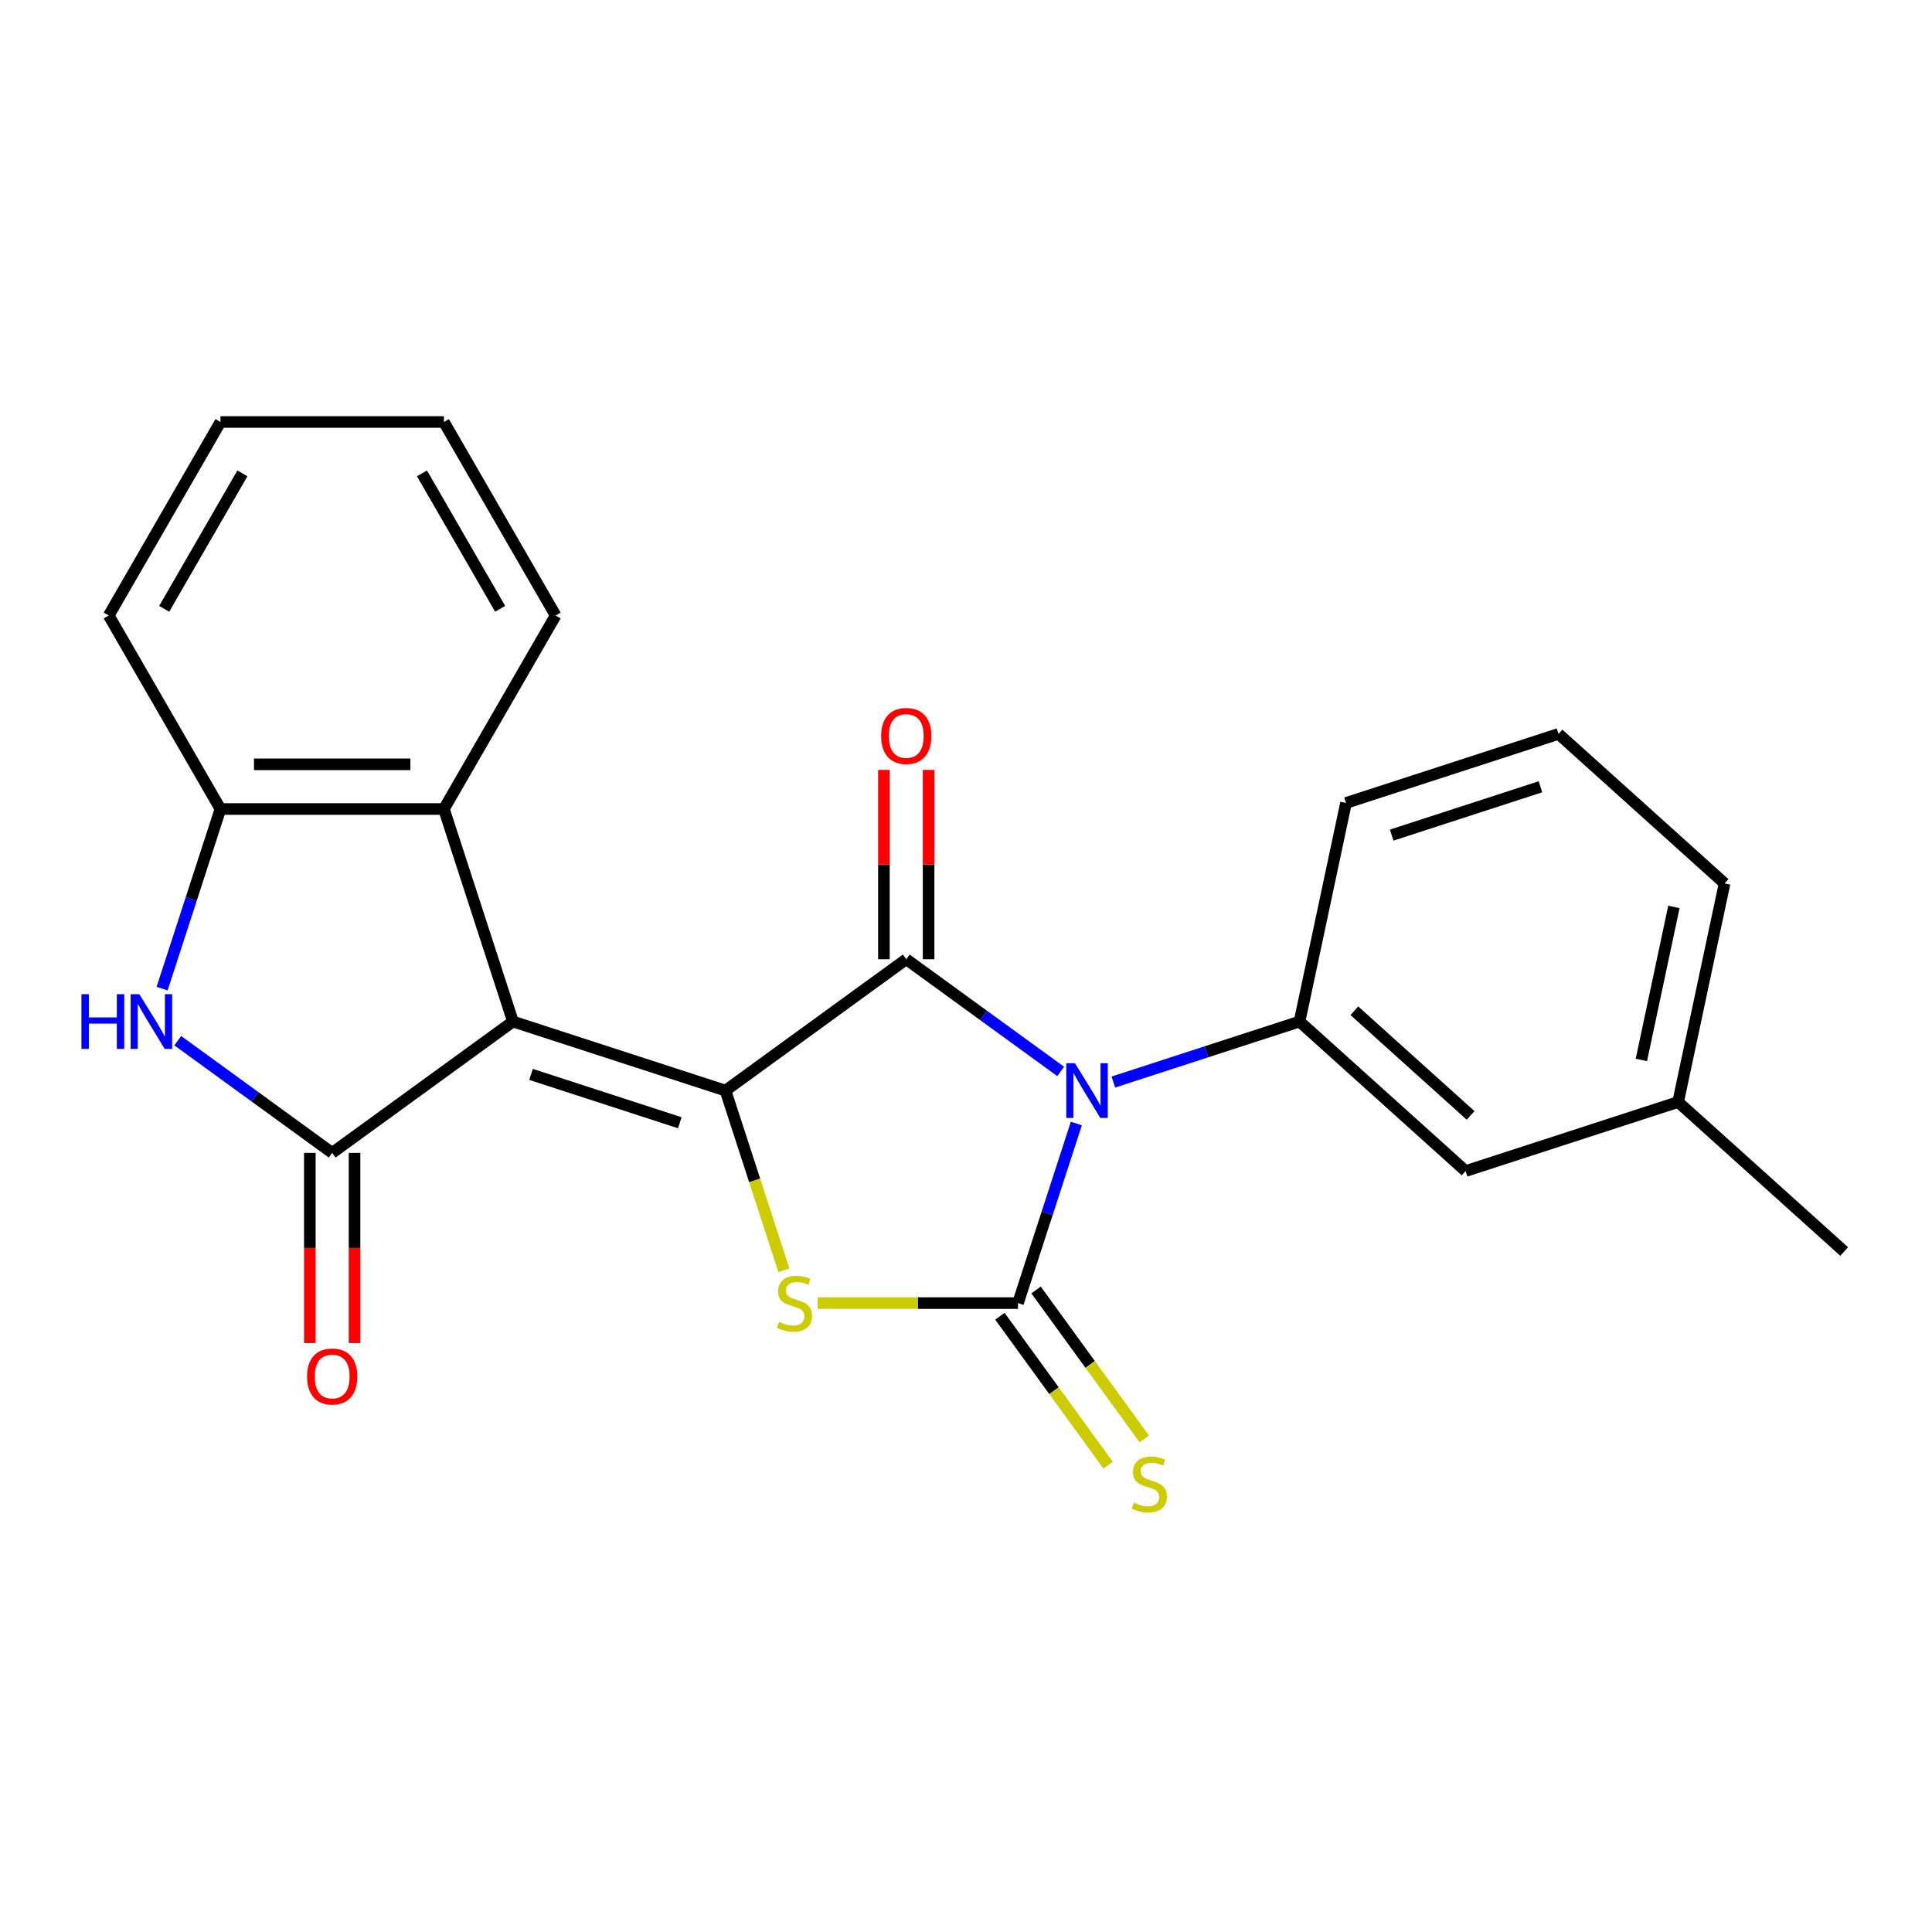 <?xml version='1.0' encoding='iso-8859-1'?>
<svg version='1.1' baseProfile='full'
              xmlns='http://www.w3.org/2000/svg'
                      xmlns:rdkit='http://www.rdkit.org/xml'
                      xmlns:xlink='http://www.w3.org/1999/xlink'
                  xml:space='preserve'
width='1000px' height='1000px' viewBox='0 0 1000 1000'>
<!-- END OF HEADER -->
<rect style='opacity:1.0;fill:#FFFFFF;stroke:none' width='1000' height='1000' x='0' y='0'> </rect>
<path class='bond-2' d='M 557.106,581.539 L 542.006,628.013' style='fill:none;fill-rule:evenodd;stroke:#0000FF;stroke-width:6px;stroke-linecap:butt;stroke-linejoin:miter;stroke-opacity:1' />
<path class='bond-2' d='M 542.006,628.013 L 526.906,674.486' style='fill:none;fill-rule:evenodd;stroke:#000000;stroke-width:6px;stroke-linecap:butt;stroke-linejoin:miter;stroke-opacity:1' />
<path class='bond-3' d='M 549.015,554.584 L 509.046,525.545' style='fill:none;fill-rule:evenodd;stroke:#0000FF;stroke-width:6px;stroke-linecap:butt;stroke-linejoin:miter;stroke-opacity:1' />
<path class='bond-3' d='M 509.046,525.545 L 469.076,496.505' style='fill:none;fill-rule:evenodd;stroke:#000000;stroke-width:6px;stroke-linecap:butt;stroke-linejoin:miter;stroke-opacity:1' />
<path class='bond-7' d='M 576.278,560.059 L 624.461,544.403' style='fill:none;fill-rule:evenodd;stroke:#0000FF;stroke-width:6px;stroke-linecap:butt;stroke-linejoin:miter;stroke-opacity:1' />
<path class='bond-7' d='M 624.461,544.403 L 672.645,528.747' style='fill:none;fill-rule:evenodd;stroke:#000000;stroke-width:6px;stroke-linecap:butt;stroke-linejoin:miter;stroke-opacity:1' />
<path class='bond-0' d='M 375.506,564.488 L 469.076,496.505' style='fill:none;fill-rule:evenodd;stroke:#000000;stroke-width:6px;stroke-linecap:butt;stroke-linejoin:miter;stroke-opacity:1' />
<path class='bond-1' d='M 375.506,564.488 L 265.508,528.747' style='fill:none;fill-rule:evenodd;stroke:#000000;stroke-width:6px;stroke-linecap:butt;stroke-linejoin:miter;stroke-opacity:1' />
<path class='bond-1' d='M 351.859,581.127 L 274.86,556.108' style='fill:none;fill-rule:evenodd;stroke:#000000;stroke-width:6px;stroke-linecap:butt;stroke-linejoin:miter;stroke-opacity:1' />
<path class='bond-23' d='M 375.506,564.488 L 390.613,610.981' style='fill:none;fill-rule:evenodd;stroke:#000000;stroke-width:6px;stroke-linecap:butt;stroke-linejoin:miter;stroke-opacity:1' />
<path class='bond-23' d='M 390.613,610.981 L 405.72,657.475' style='fill:none;fill-rule:evenodd;stroke:#CCCC00;stroke-width:6px;stroke-linecap:butt;stroke-linejoin:miter;stroke-opacity:1' />
<path class='bond-5' d='M 265.508,528.747 L 171.938,596.73' style='fill:none;fill-rule:evenodd;stroke:#000000;stroke-width:6px;stroke-linecap:butt;stroke-linejoin:miter;stroke-opacity:1' />
<path class='bond-8' d='M 265.508,528.747 L 229.768,418.749' style='fill:none;fill-rule:evenodd;stroke:#000000;stroke-width:6px;stroke-linecap:butt;stroke-linejoin:miter;stroke-opacity:1' />
<path class='bond-4' d='M 526.906,674.486 L 475.062,674.486' style='fill:none;fill-rule:evenodd;stroke:#000000;stroke-width:6px;stroke-linecap:butt;stroke-linejoin:miter;stroke-opacity:1' />
<path class='bond-4' d='M 475.062,674.486 L 423.218,674.486' style='fill:none;fill-rule:evenodd;stroke:#CCCC00;stroke-width:6px;stroke-linecap:butt;stroke-linejoin:miter;stroke-opacity:1' />
<path class='bond-10' d='M 517.549,681.284 L 545.554,719.831' style='fill:none;fill-rule:evenodd;stroke:#000000;stroke-width:6px;stroke-linecap:butt;stroke-linejoin:miter;stroke-opacity:1' />
<path class='bond-10' d='M 545.554,719.831 L 573.56,758.377' style='fill:none;fill-rule:evenodd;stroke:#CCCC00;stroke-width:6px;stroke-linecap:butt;stroke-linejoin:miter;stroke-opacity:1' />
<path class='bond-10' d='M 536.263,667.688 L 564.268,706.234' style='fill:none;fill-rule:evenodd;stroke:#000000;stroke-width:6px;stroke-linecap:butt;stroke-linejoin:miter;stroke-opacity:1' />
<path class='bond-10' d='M 564.268,706.234 L 592.274,744.781' style='fill:none;fill-rule:evenodd;stroke:#CCCC00;stroke-width:6px;stroke-linecap:butt;stroke-linejoin:miter;stroke-opacity:1' />
<path class='bond-11' d='M 480.642,496.505 L 480.642,447.502' style='fill:none;fill-rule:evenodd;stroke:#000000;stroke-width:6px;stroke-linecap:butt;stroke-linejoin:miter;stroke-opacity:1' />
<path class='bond-11' d='M 480.642,447.502 L 480.642,398.498' style='fill:none;fill-rule:evenodd;stroke:#FF0000;stroke-width:6px;stroke-linecap:butt;stroke-linejoin:miter;stroke-opacity:1' />
<path class='bond-11' d='M 457.511,496.505 L 457.511,447.502' style='fill:none;fill-rule:evenodd;stroke:#000000;stroke-width:6px;stroke-linecap:butt;stroke-linejoin:miter;stroke-opacity:1' />
<path class='bond-11' d='M 457.511,447.502 L 457.511,398.498' style='fill:none;fill-rule:evenodd;stroke:#FF0000;stroke-width:6px;stroke-linecap:butt;stroke-linejoin:miter;stroke-opacity:1' />
<path class='bond-6' d='M 171.938,596.73 L 131.969,567.691' style='fill:none;fill-rule:evenodd;stroke:#000000;stroke-width:6px;stroke-linecap:butt;stroke-linejoin:miter;stroke-opacity:1' />
<path class='bond-6' d='M 131.969,567.691 L 92,538.651' style='fill:none;fill-rule:evenodd;stroke:#0000FF;stroke-width:6px;stroke-linecap:butt;stroke-linejoin:miter;stroke-opacity:1' />
<path class='bond-12' d='M 160.372,596.73 L 160.372,645.954' style='fill:none;fill-rule:evenodd;stroke:#000000;stroke-width:6px;stroke-linecap:butt;stroke-linejoin:miter;stroke-opacity:1' />
<path class='bond-12' d='M 160.372,645.954 L 160.372,695.178' style='fill:none;fill-rule:evenodd;stroke:#FF0000;stroke-width:6px;stroke-linecap:butt;stroke-linejoin:miter;stroke-opacity:1' />
<path class='bond-12' d='M 183.504,596.73 L 183.504,645.954' style='fill:none;fill-rule:evenodd;stroke:#000000;stroke-width:6px;stroke-linecap:butt;stroke-linejoin:miter;stroke-opacity:1' />
<path class='bond-12' d='M 183.504,645.954 L 183.504,695.178' style='fill:none;fill-rule:evenodd;stroke:#FF0000;stroke-width:6px;stroke-linecap:butt;stroke-linejoin:miter;stroke-opacity:1' />
<path class='bond-25' d='M 83.909,511.696 L 99.009,465.223' style='fill:none;fill-rule:evenodd;stroke:#0000FF;stroke-width:6px;stroke-linecap:butt;stroke-linejoin:miter;stroke-opacity:1' />
<path class='bond-25' d='M 99.009,465.223 L 114.109,418.749' style='fill:none;fill-rule:evenodd;stroke:#000000;stroke-width:6px;stroke-linecap:butt;stroke-linejoin:miter;stroke-opacity:1' />
<path class='bond-13' d='M 672.645,528.747 L 758.596,606.138' style='fill:none;fill-rule:evenodd;stroke:#000000;stroke-width:6px;stroke-linecap:butt;stroke-linejoin:miter;stroke-opacity:1' />
<path class='bond-13' d='M 701.015,523.166 L 761.181,577.339' style='fill:none;fill-rule:evenodd;stroke:#000000;stroke-width:6px;stroke-linecap:butt;stroke-linejoin:miter;stroke-opacity:1' />
<path class='bond-15' d='M 672.645,528.747 L 696.691,415.616' style='fill:none;fill-rule:evenodd;stroke:#000000;stroke-width:6px;stroke-linecap:butt;stroke-linejoin:miter;stroke-opacity:1' />
<path class='bond-9' d='M 229.768,418.749 L 114.109,418.749' style='fill:none;fill-rule:evenodd;stroke:#000000;stroke-width:6px;stroke-linecap:butt;stroke-linejoin:miter;stroke-opacity:1' />
<path class='bond-9' d='M 212.419,395.617 L 131.458,395.617' style='fill:none;fill-rule:evenodd;stroke:#000000;stroke-width:6px;stroke-linecap:butt;stroke-linejoin:miter;stroke-opacity:1' />
<path class='bond-16' d='M 229.768,418.749 L 287.597,318.586' style='fill:none;fill-rule:evenodd;stroke:#000000;stroke-width:6px;stroke-linecap:butt;stroke-linejoin:miter;stroke-opacity:1' />
<path class='bond-17' d='M 114.109,418.749 L 56.279,318.586' style='fill:none;fill-rule:evenodd;stroke:#000000;stroke-width:6px;stroke-linecap:butt;stroke-linejoin:miter;stroke-opacity:1' />
<path class='bond-14' d='M 758.596,606.138 L 868.594,570.398' style='fill:none;fill-rule:evenodd;stroke:#000000;stroke-width:6px;stroke-linecap:butt;stroke-linejoin:miter;stroke-opacity:1' />
<path class='bond-20' d='M 868.594,570.398 L 954.545,647.789' style='fill:none;fill-rule:evenodd;stroke:#000000;stroke-width:6px;stroke-linecap:butt;stroke-linejoin:miter;stroke-opacity:1' />
<path class='bond-24' d='M 868.594,570.398 L 892.641,457.266' style='fill:none;fill-rule:evenodd;stroke:#000000;stroke-width:6px;stroke-linecap:butt;stroke-linejoin:miter;stroke-opacity:1' />
<path class='bond-24' d='M 849.575,548.619 L 866.408,469.427' style='fill:none;fill-rule:evenodd;stroke:#000000;stroke-width:6px;stroke-linecap:butt;stroke-linejoin:miter;stroke-opacity:1' />
<path class='bond-18' d='M 696.691,415.616 L 806.69,379.875' style='fill:none;fill-rule:evenodd;stroke:#000000;stroke-width:6px;stroke-linecap:butt;stroke-linejoin:miter;stroke-opacity:1' />
<path class='bond-18' d='M 720.339,432.254 L 797.338,407.236' style='fill:none;fill-rule:evenodd;stroke:#000000;stroke-width:6px;stroke-linecap:butt;stroke-linejoin:miter;stroke-opacity:1' />
<path class='bond-21' d='M 287.597,318.586 L 229.768,218.422' style='fill:none;fill-rule:evenodd;stroke:#000000;stroke-width:6px;stroke-linecap:butt;stroke-linejoin:miter;stroke-opacity:1' />
<path class='bond-21' d='M 258.89,315.127 L 218.409,245.013' style='fill:none;fill-rule:evenodd;stroke:#000000;stroke-width:6px;stroke-linecap:butt;stroke-linejoin:miter;stroke-opacity:1' />
<path class='bond-26' d='M 56.279,318.586 L 114.109,218.422' style='fill:none;fill-rule:evenodd;stroke:#000000;stroke-width:6px;stroke-linecap:butt;stroke-linejoin:miter;stroke-opacity:1' />
<path class='bond-26' d='M 84.986,315.127 L 125.467,245.013' style='fill:none;fill-rule:evenodd;stroke:#000000;stroke-width:6px;stroke-linecap:butt;stroke-linejoin:miter;stroke-opacity:1' />
<path class='bond-19' d='M 806.69,379.875 L 892.641,457.266' style='fill:none;fill-rule:evenodd;stroke:#000000;stroke-width:6px;stroke-linecap:butt;stroke-linejoin:miter;stroke-opacity:1' />
<path class='bond-22' d='M 229.768,218.422 L 114.109,218.422' style='fill:none;fill-rule:evenodd;stroke:#000000;stroke-width:6px;stroke-linecap:butt;stroke-linejoin:miter;stroke-opacity:1' />
<path  class='atom-0' d='M 556.386 550.328
L 565.666 565.328
Q 566.586 566.808, 568.066 569.488
Q 569.546 572.168, 569.626 572.328
L 569.626 550.328
L 573.386 550.328
L 573.386 578.648
L 569.506 578.648
L 559.546 562.248
Q 558.386 560.328, 557.146 558.128
Q 555.946 555.928, 555.586 555.248
L 555.586 578.648
L 551.906 578.648
L 551.906 550.328
L 556.386 550.328
' fill='#0000FF'/>
<path  class='atom-5' d='M 403.247 684.206
Q 403.567 684.326, 404.887 684.886
Q 406.207 685.446, 407.647 685.806
Q 409.127 686.126, 410.567 686.126
Q 413.247 686.126, 414.807 684.846
Q 416.367 683.526, 416.367 681.246
Q 416.367 679.686, 415.567 678.726
Q 414.807 677.766, 413.607 677.246
Q 412.407 676.726, 410.407 676.126
Q 407.887 675.366, 406.367 674.646
Q 404.887 673.926, 403.807 672.406
Q 402.767 670.886, 402.767 668.326
Q 402.767 664.766, 405.167 662.566
Q 407.607 660.366, 412.407 660.366
Q 415.687 660.366, 419.407 661.926
L 418.487 665.006
Q 415.087 663.606, 412.527 663.606
Q 409.767 663.606, 408.247 664.766
Q 406.727 665.886, 406.767 667.846
Q 406.767 669.366, 407.527 670.286
Q 408.327 671.206, 409.447 671.726
Q 410.607 672.246, 412.527 672.846
Q 415.087 673.646, 416.607 674.446
Q 418.127 675.246, 419.207 676.886
Q 420.327 678.486, 420.327 681.246
Q 420.327 685.166, 417.687 687.286
Q 415.087 689.366, 410.727 689.366
Q 408.207 689.366, 406.287 688.806
Q 404.407 688.286, 402.167 687.366
L 403.247 684.206
' fill='#CCCC00'/>
<path  class='atom-7' d='M 42.148 514.587
L 45.988 514.587
L 45.988 526.627
L 60.468 526.627
L 60.468 514.587
L 64.308 514.587
L 64.308 542.907
L 60.468 542.907
L 60.468 529.827
L 45.988 529.827
L 45.988 542.907
L 42.148 542.907
L 42.148 514.587
' fill='#0000FF'/>
<path  class='atom-7' d='M 72.108 514.587
L 81.388 529.587
Q 82.308 531.067, 83.788 533.747
Q 85.268 536.427, 85.348 536.587
L 85.348 514.587
L 89.108 514.587
L 89.108 542.907
L 85.228 542.907
L 75.268 526.507
Q 74.108 524.587, 72.868 522.387
Q 71.668 520.187, 71.308 519.507
L 71.308 542.907
L 67.628 542.907
L 67.628 514.587
L 72.108 514.587
' fill='#0000FF'/>
<path  class='atom-11' d='M 586.888 777.776
Q 587.208 777.896, 588.528 778.456
Q 589.848 779.016, 591.288 779.376
Q 592.768 779.696, 594.208 779.696
Q 596.888 779.696, 598.448 778.416
Q 600.008 777.096, 600.008 774.816
Q 600.008 773.256, 599.208 772.296
Q 598.448 771.336, 597.248 770.816
Q 596.048 770.296, 594.048 769.696
Q 591.528 768.936, 590.008 768.216
Q 588.528 767.496, 587.448 765.976
Q 586.408 764.456, 586.408 761.896
Q 586.408 758.336, 588.808 756.136
Q 591.248 753.936, 596.048 753.936
Q 599.328 753.936, 603.048 755.496
L 602.128 758.576
Q 598.728 757.176, 596.168 757.176
Q 593.408 757.176, 591.888 758.336
Q 590.368 759.456, 590.408 761.416
Q 590.408 762.936, 591.168 763.856
Q 591.968 764.776, 593.088 765.296
Q 594.248 765.816, 596.168 766.416
Q 598.728 767.216, 600.248 768.016
Q 601.768 768.816, 602.848 770.456
Q 603.968 772.056, 603.968 774.816
Q 603.968 778.736, 601.328 780.856
Q 598.728 782.936, 594.368 782.936
Q 591.848 782.936, 589.928 782.376
Q 588.048 781.856, 585.808 780.936
L 586.888 777.776
' fill='#CCCC00'/>
<path  class='atom-12' d='M 456.076 380.926
Q 456.076 374.126, 459.436 370.326
Q 462.796 366.526, 469.076 366.526
Q 475.356 366.526, 478.716 370.326
Q 482.076 374.126, 482.076 380.926
Q 482.076 387.806, 478.676 391.726
Q 475.276 395.606, 469.076 395.606
Q 462.836 395.606, 459.436 391.726
Q 456.076 387.846, 456.076 380.926
M 469.076 392.406
Q 473.396 392.406, 475.716 389.526
Q 478.076 386.606, 478.076 380.926
Q 478.076 375.366, 475.716 372.566
Q 473.396 369.726, 469.076 369.726
Q 464.756 369.726, 462.396 372.526
Q 460.076 375.326, 460.076 380.926
Q 460.076 386.646, 462.396 389.526
Q 464.756 392.406, 469.076 392.406
' fill='#FF0000'/>
<path  class='atom-13' d='M 158.938 712.469
Q 158.938 705.669, 162.298 701.869
Q 165.658 698.069, 171.938 698.069
Q 178.218 698.069, 181.578 701.869
Q 184.938 705.669, 184.938 712.469
Q 184.938 719.349, 181.538 723.269
Q 178.138 727.149, 171.938 727.149
Q 165.698 727.149, 162.298 723.269
Q 158.938 719.389, 158.938 712.469
M 171.938 723.949
Q 176.258 723.949, 178.578 721.069
Q 180.938 718.149, 180.938 712.469
Q 180.938 706.909, 178.578 704.109
Q 176.258 701.269, 171.938 701.269
Q 167.618 701.269, 165.258 704.069
Q 162.938 706.869, 162.938 712.469
Q 162.938 718.189, 165.258 721.069
Q 167.618 723.949, 171.938 723.949
' fill='#FF0000'/>
</svg>
